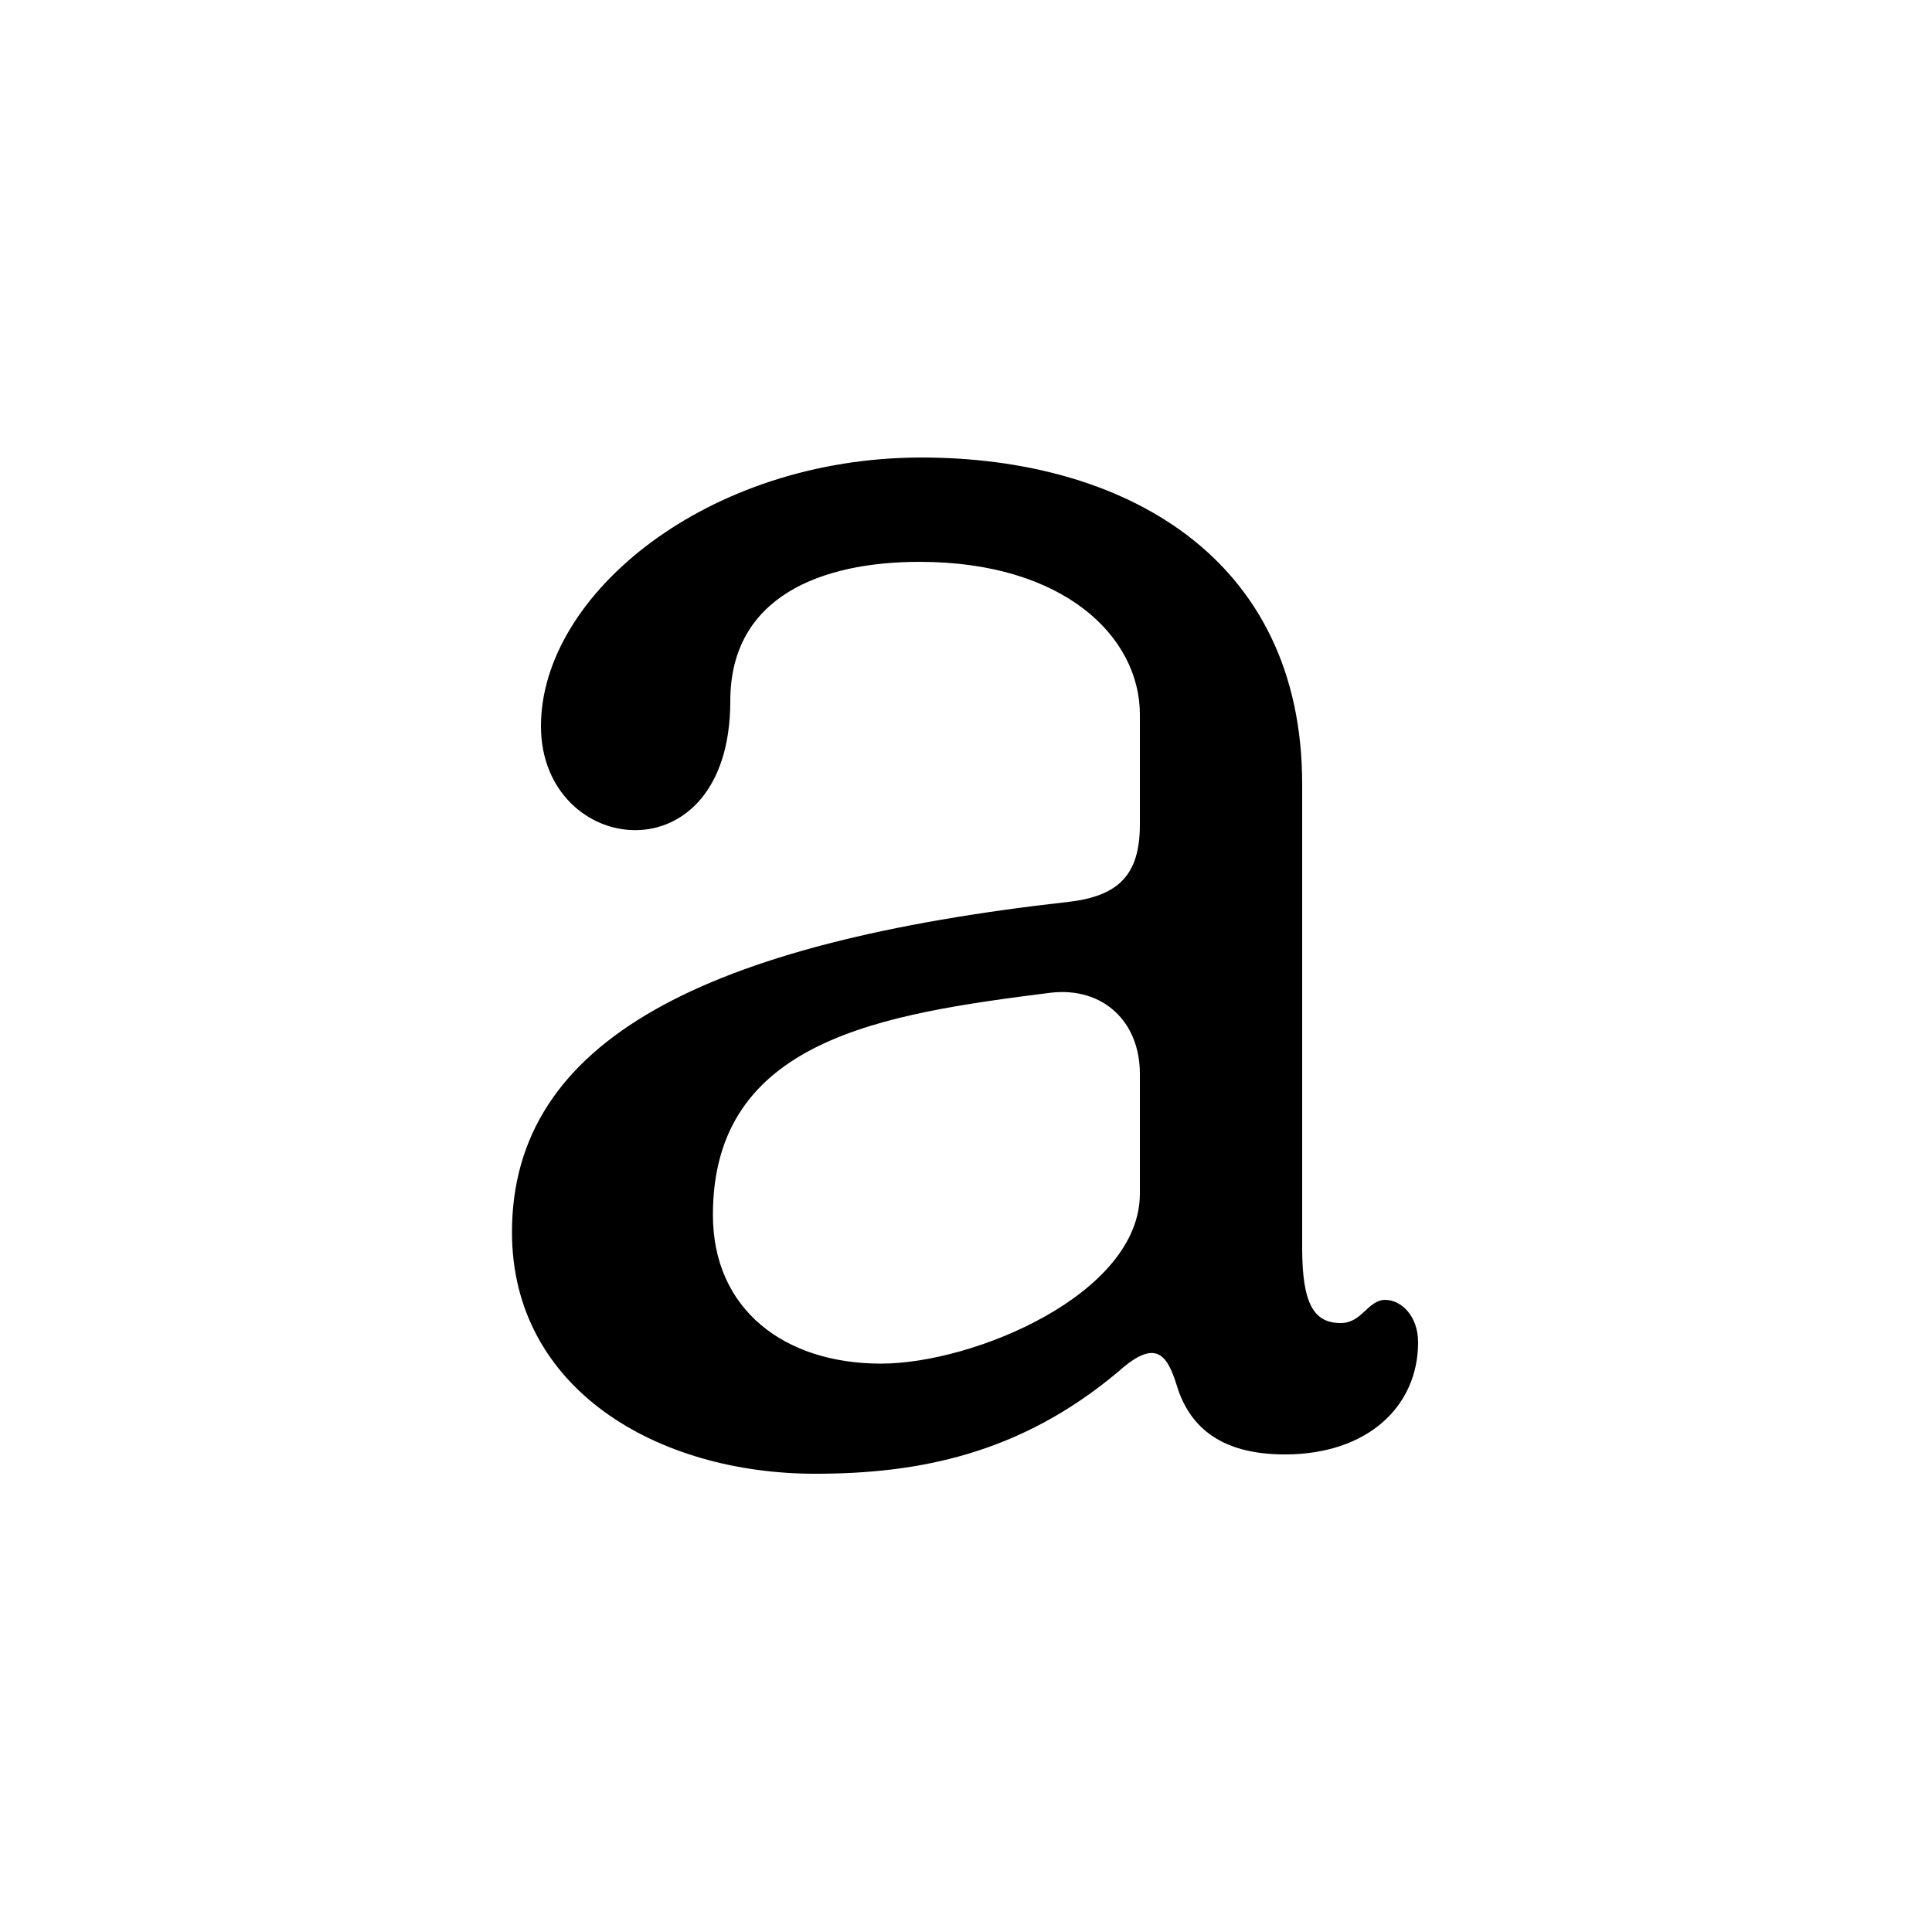 <?xml version="1.0" encoding="UTF-8"?>
<svg id="Layer_1" data-name="Layer 1" xmlns="http://www.w3.org/2000/svg" viewBox="0 0 1000 1000">
  <path d="M456,705.81c-50,0-87-28-87-77,0-91,88-104,175-115,27-3,46,15,46,42v62c0,52-86,88-134,88ZM422,762.81c53,0,106-10,157-53,19-17,25-9,30,7,6,20,21,36,56,36,43,0,69-25,69-58,0-14-9-22-17-22-9,0-12,12-23,12-14,0-20-10-20-39v-240c0-118-93-169-197-169-111,0-197,71-197,139s98,80,98-13c0-54,47-72,98-72,75,0,114,39,114,79v57c0,26-11,37-37,40-187,21-288,71-288,171,0,81,75,125,157,125Z"/>
</svg>